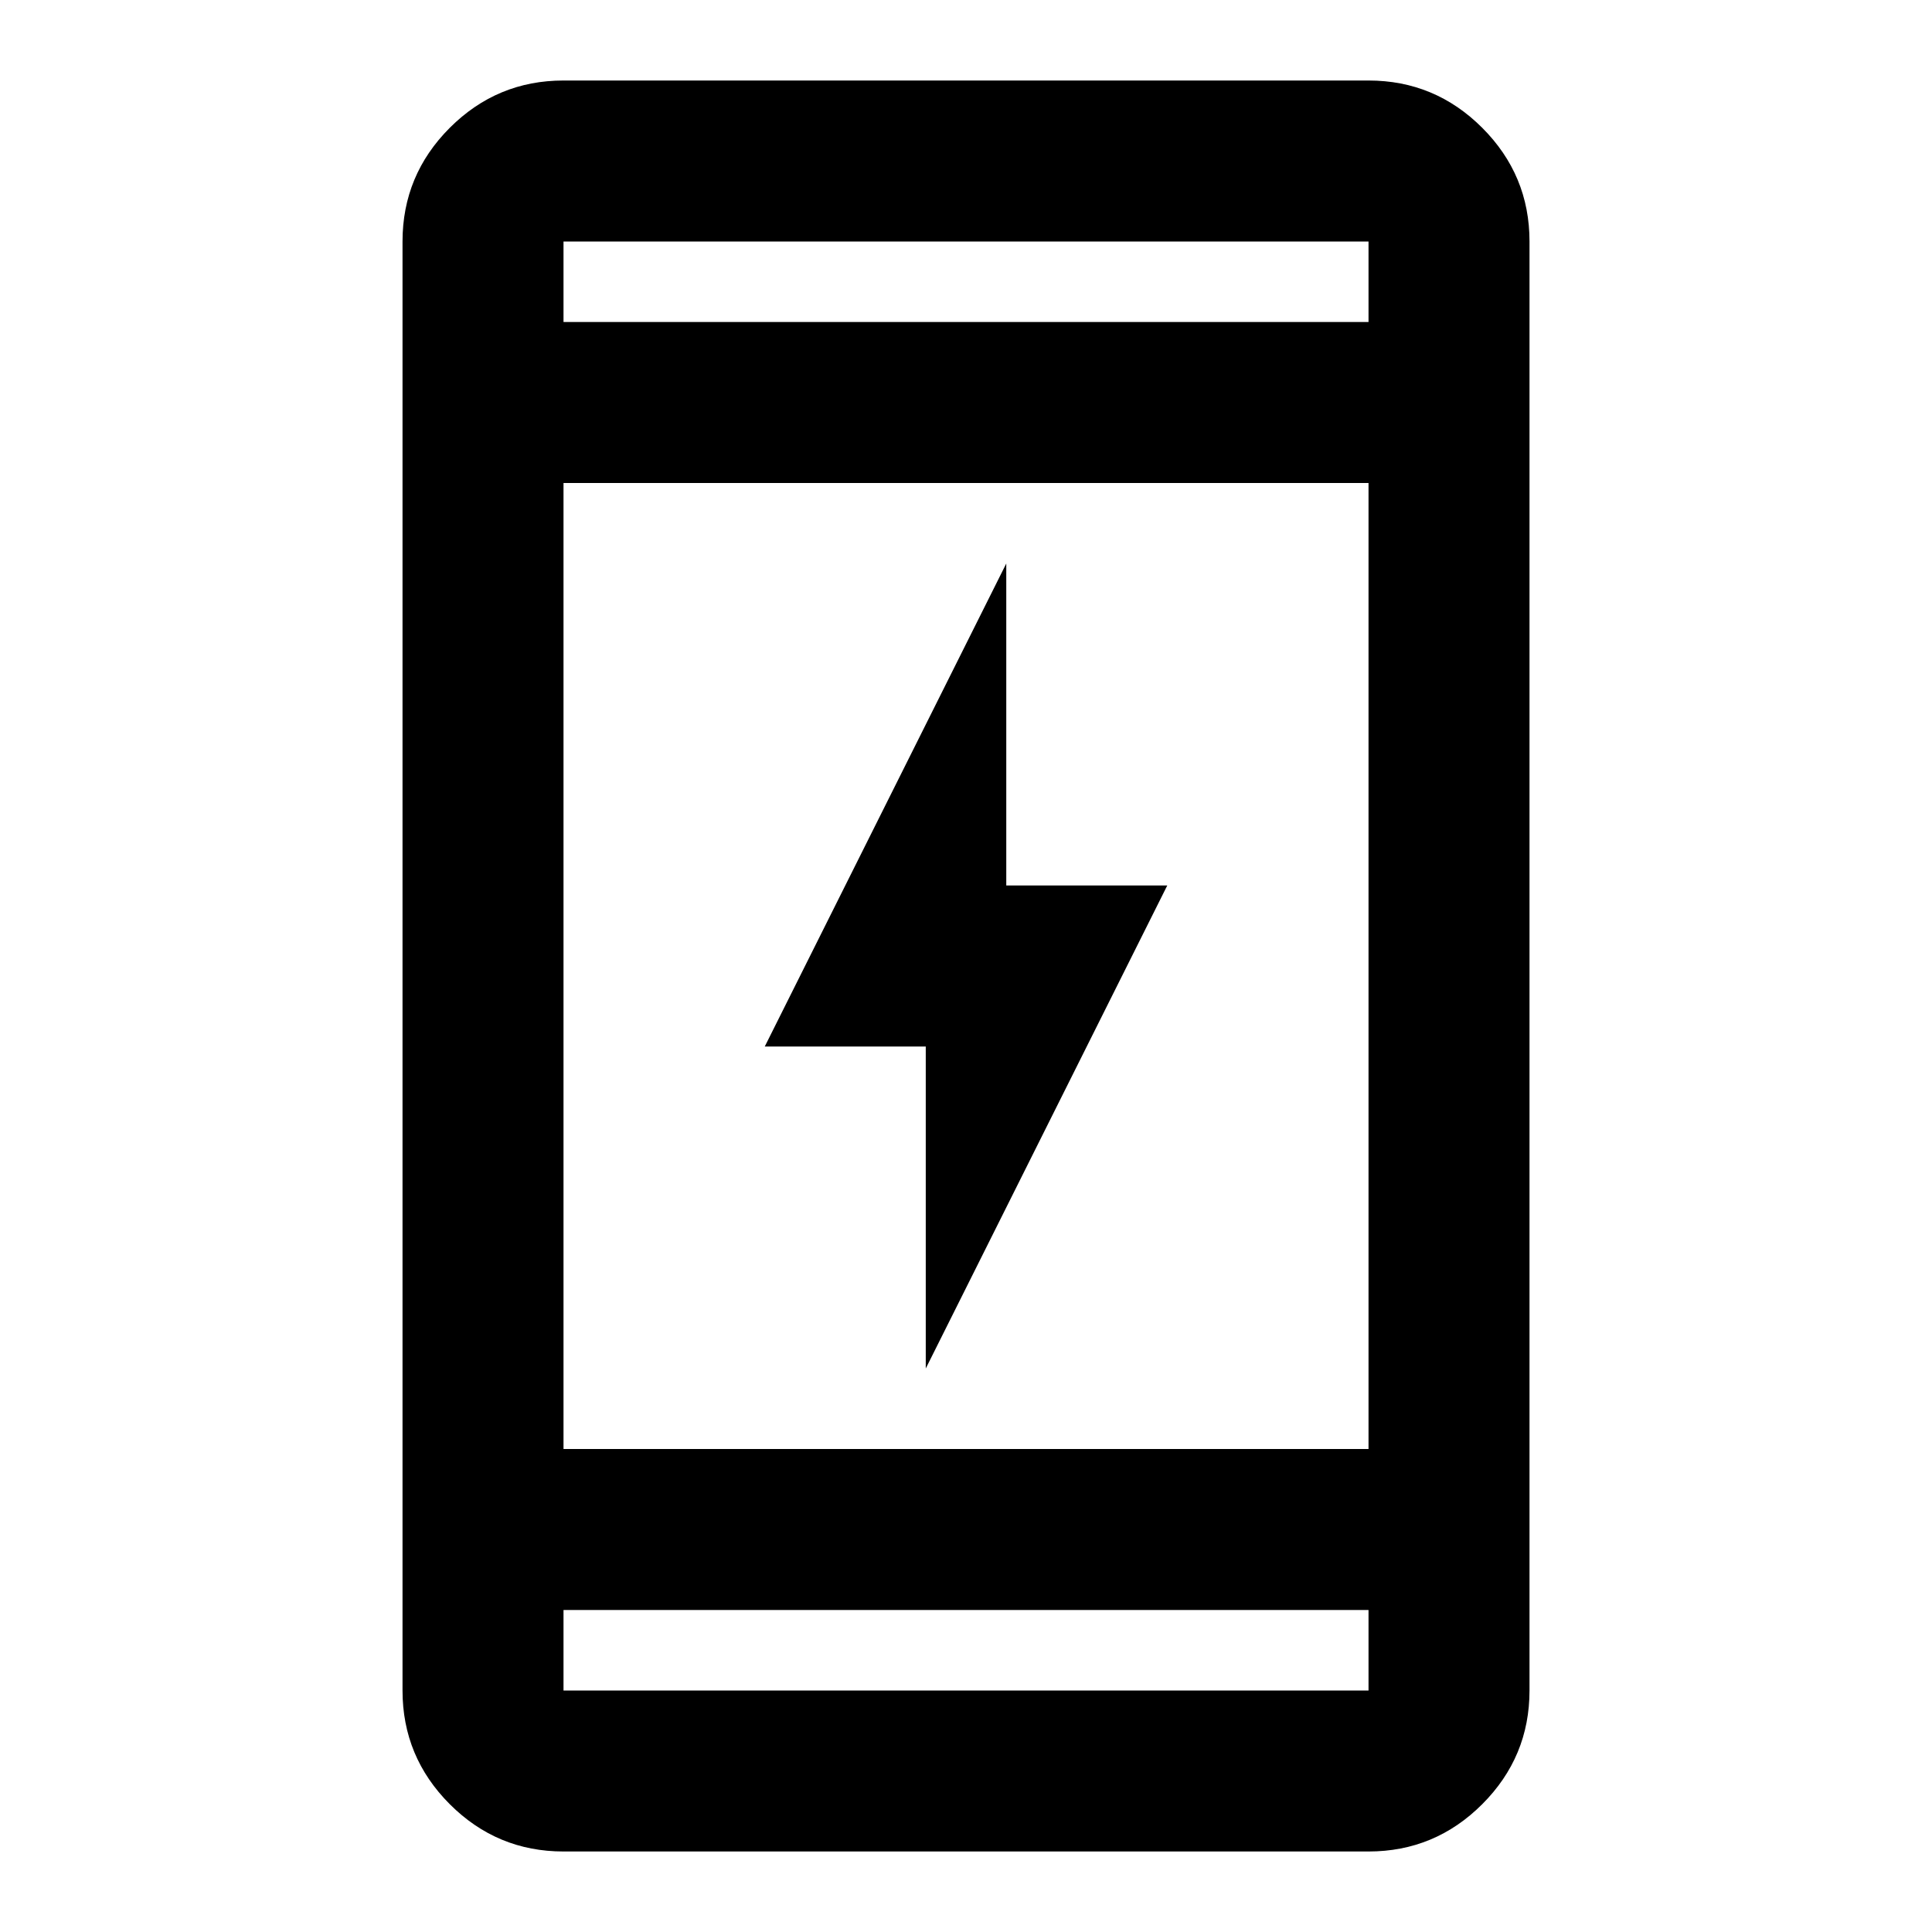 <svg width="64" height="64" viewBox="0 0 64 64" fill="none" xmlns="http://www.w3.org/2000/svg">
<path d="M30.667 45.333V34.667H25.334L33.334 18.667V29.333H38.667L30.667 45.333ZM18.667 61.333C17.2 61.333 15.945 60.811 14.9 59.767C13.856 58.722 13.334 57.467 13.334 56V8C13.334 6.533 13.856 5.278 14.9 4.233C15.945 3.189 17.2 2.667 18.667 2.667H45.334C46.8 2.667 48.056 3.189 49.1 4.233C50.145 5.278 50.667 6.533 50.667 8V56C50.667 57.467 50.145 58.722 49.1 59.767C48.056 60.811 46.8 61.333 45.334 61.333H18.667ZM18.667 53.333V56H45.334V53.333H18.667ZM18.667 48H45.334V16H18.667V48ZM18.667 10.667H45.334V8H18.667V10.667Z" fill="black"/>
</svg>
